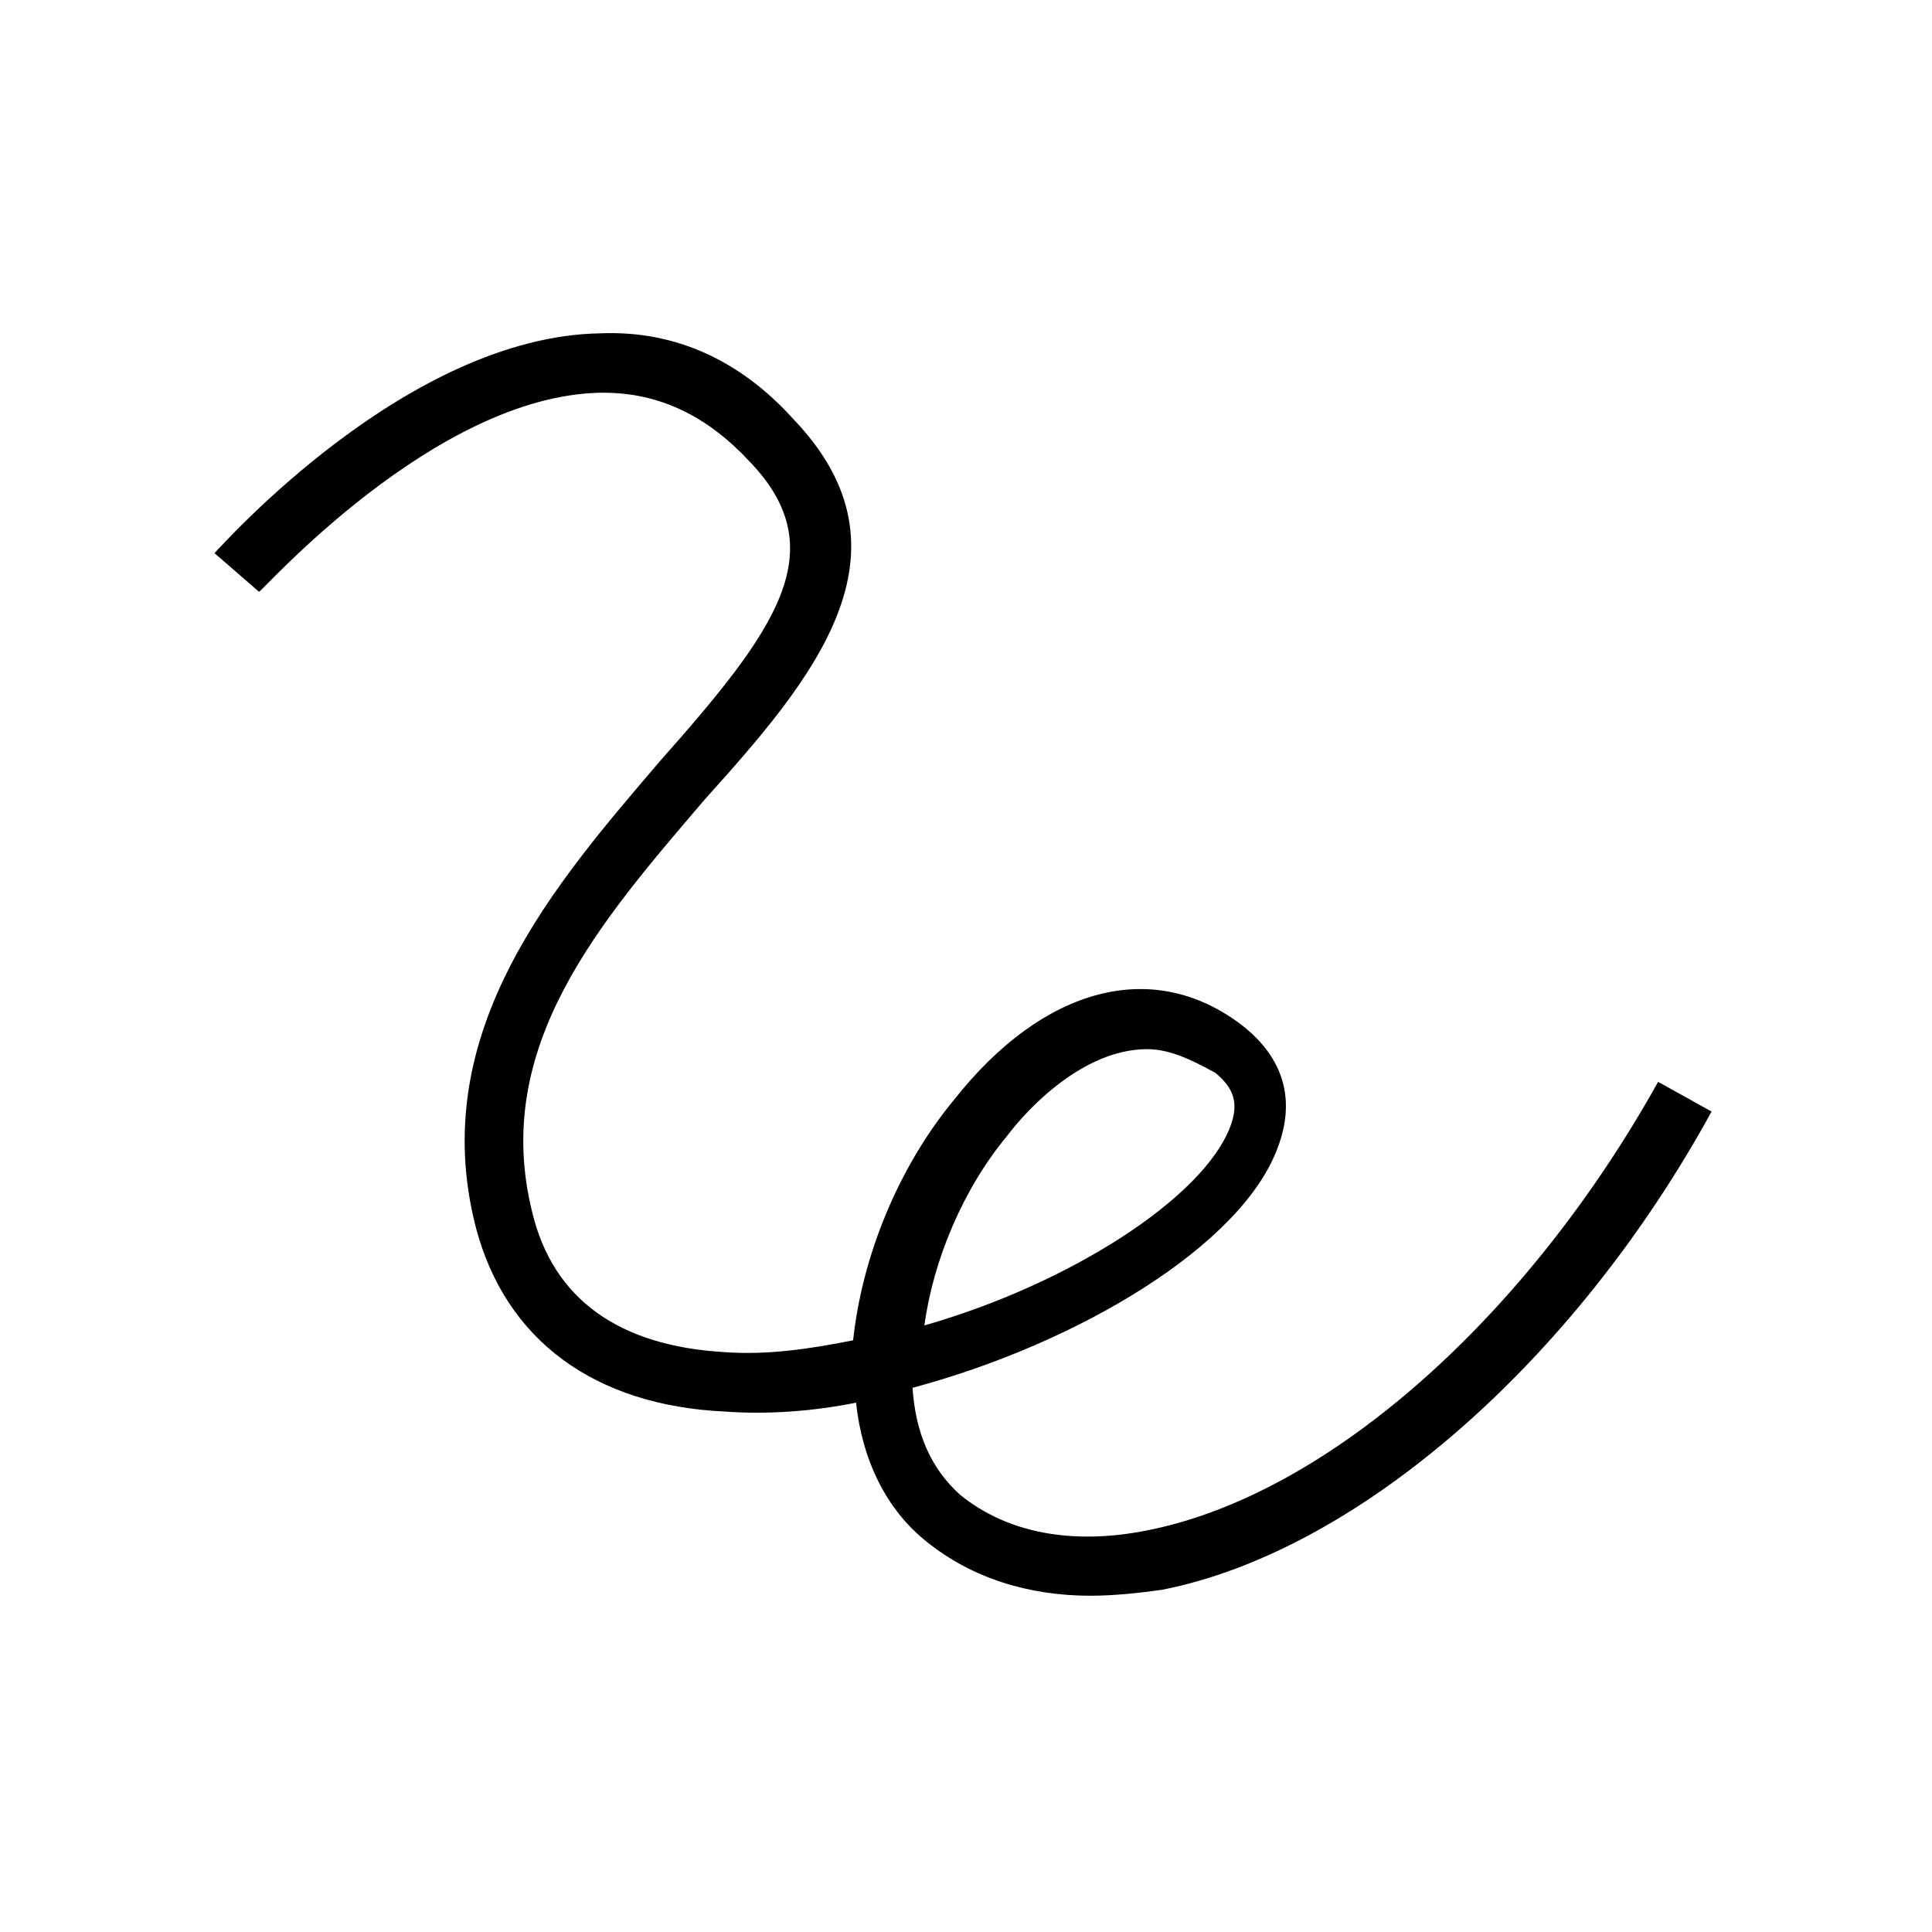 <?xml version="1.0" encoding="UTF-8"?>
<!-- Uploaded to: ICON Repo, www.svgrepo.com, Generator: ICON Repo Mixer Tools -->
<svg fill="#000000" width="800px" height="800px" version="1.1" viewBox="144 144 512 512" xmlns="http://www.w3.org/2000/svg">
 <path d="m433.06 566.89c-16.531 0-31.488-4.723-43.297-14.168-11.02-8.66-17.32-22.043-18.895-37-11.809 2.363-23.617 3.148-34.637 2.363-34.637-1.574-58.254-18.895-66.125-48.805-13.383-51.957 21.254-91.316 48.805-123.59 30.699-34.637 46.445-55.891 23.617-79.508-11.02-11.809-23.617-18.105-38.574-18.105h-0.789c-44.082 0.789-89.742 52.742-90.527 52.742l-11.809-10.234c2.363-2.363 51.168-57.465 102.34-58.254 19.68-0.789 37 7.086 51.168 22.828 33.852 35.426 4.723 69.273-23.617 100.76-27.551 32.273-56.68 65.336-45.656 109.42 5.512 22.828 22.828 35.426 51.168 37 11.02 0.789 22.043-0.789 33.852-3.148 2.363-22.043 11.809-45.656 26.766-63.762 23.617-29.914 52.742-37.785 76.359-19.68 11.02 8.66 14.168 19.68 9.445 32.273-9.445 25.977-52.742 51.957-96.824 63.762 0.789 11.809 4.723 21.254 12.594 28.34 12.594 10.234 29.914 13.383 49.594 9.445 48.02-9.445 100.76-56.68 135.4-118.87l14.168 7.871c-36.211 66.125-93.676 116.51-145.63 126.74-5.504 0.785-12.59 1.574-18.887 1.574zm14.957-144.85c-17.32 0-32.273 16.531-37 22.828-11.809 14.168-19.68 33.062-22.043 50.383 38.574-11.02 73.996-33.852 81.082-52.742 2.363-6.297 0.789-10.234-3.938-14.168-7.082-3.938-12.594-6.301-18.102-6.301z"/>
</svg>